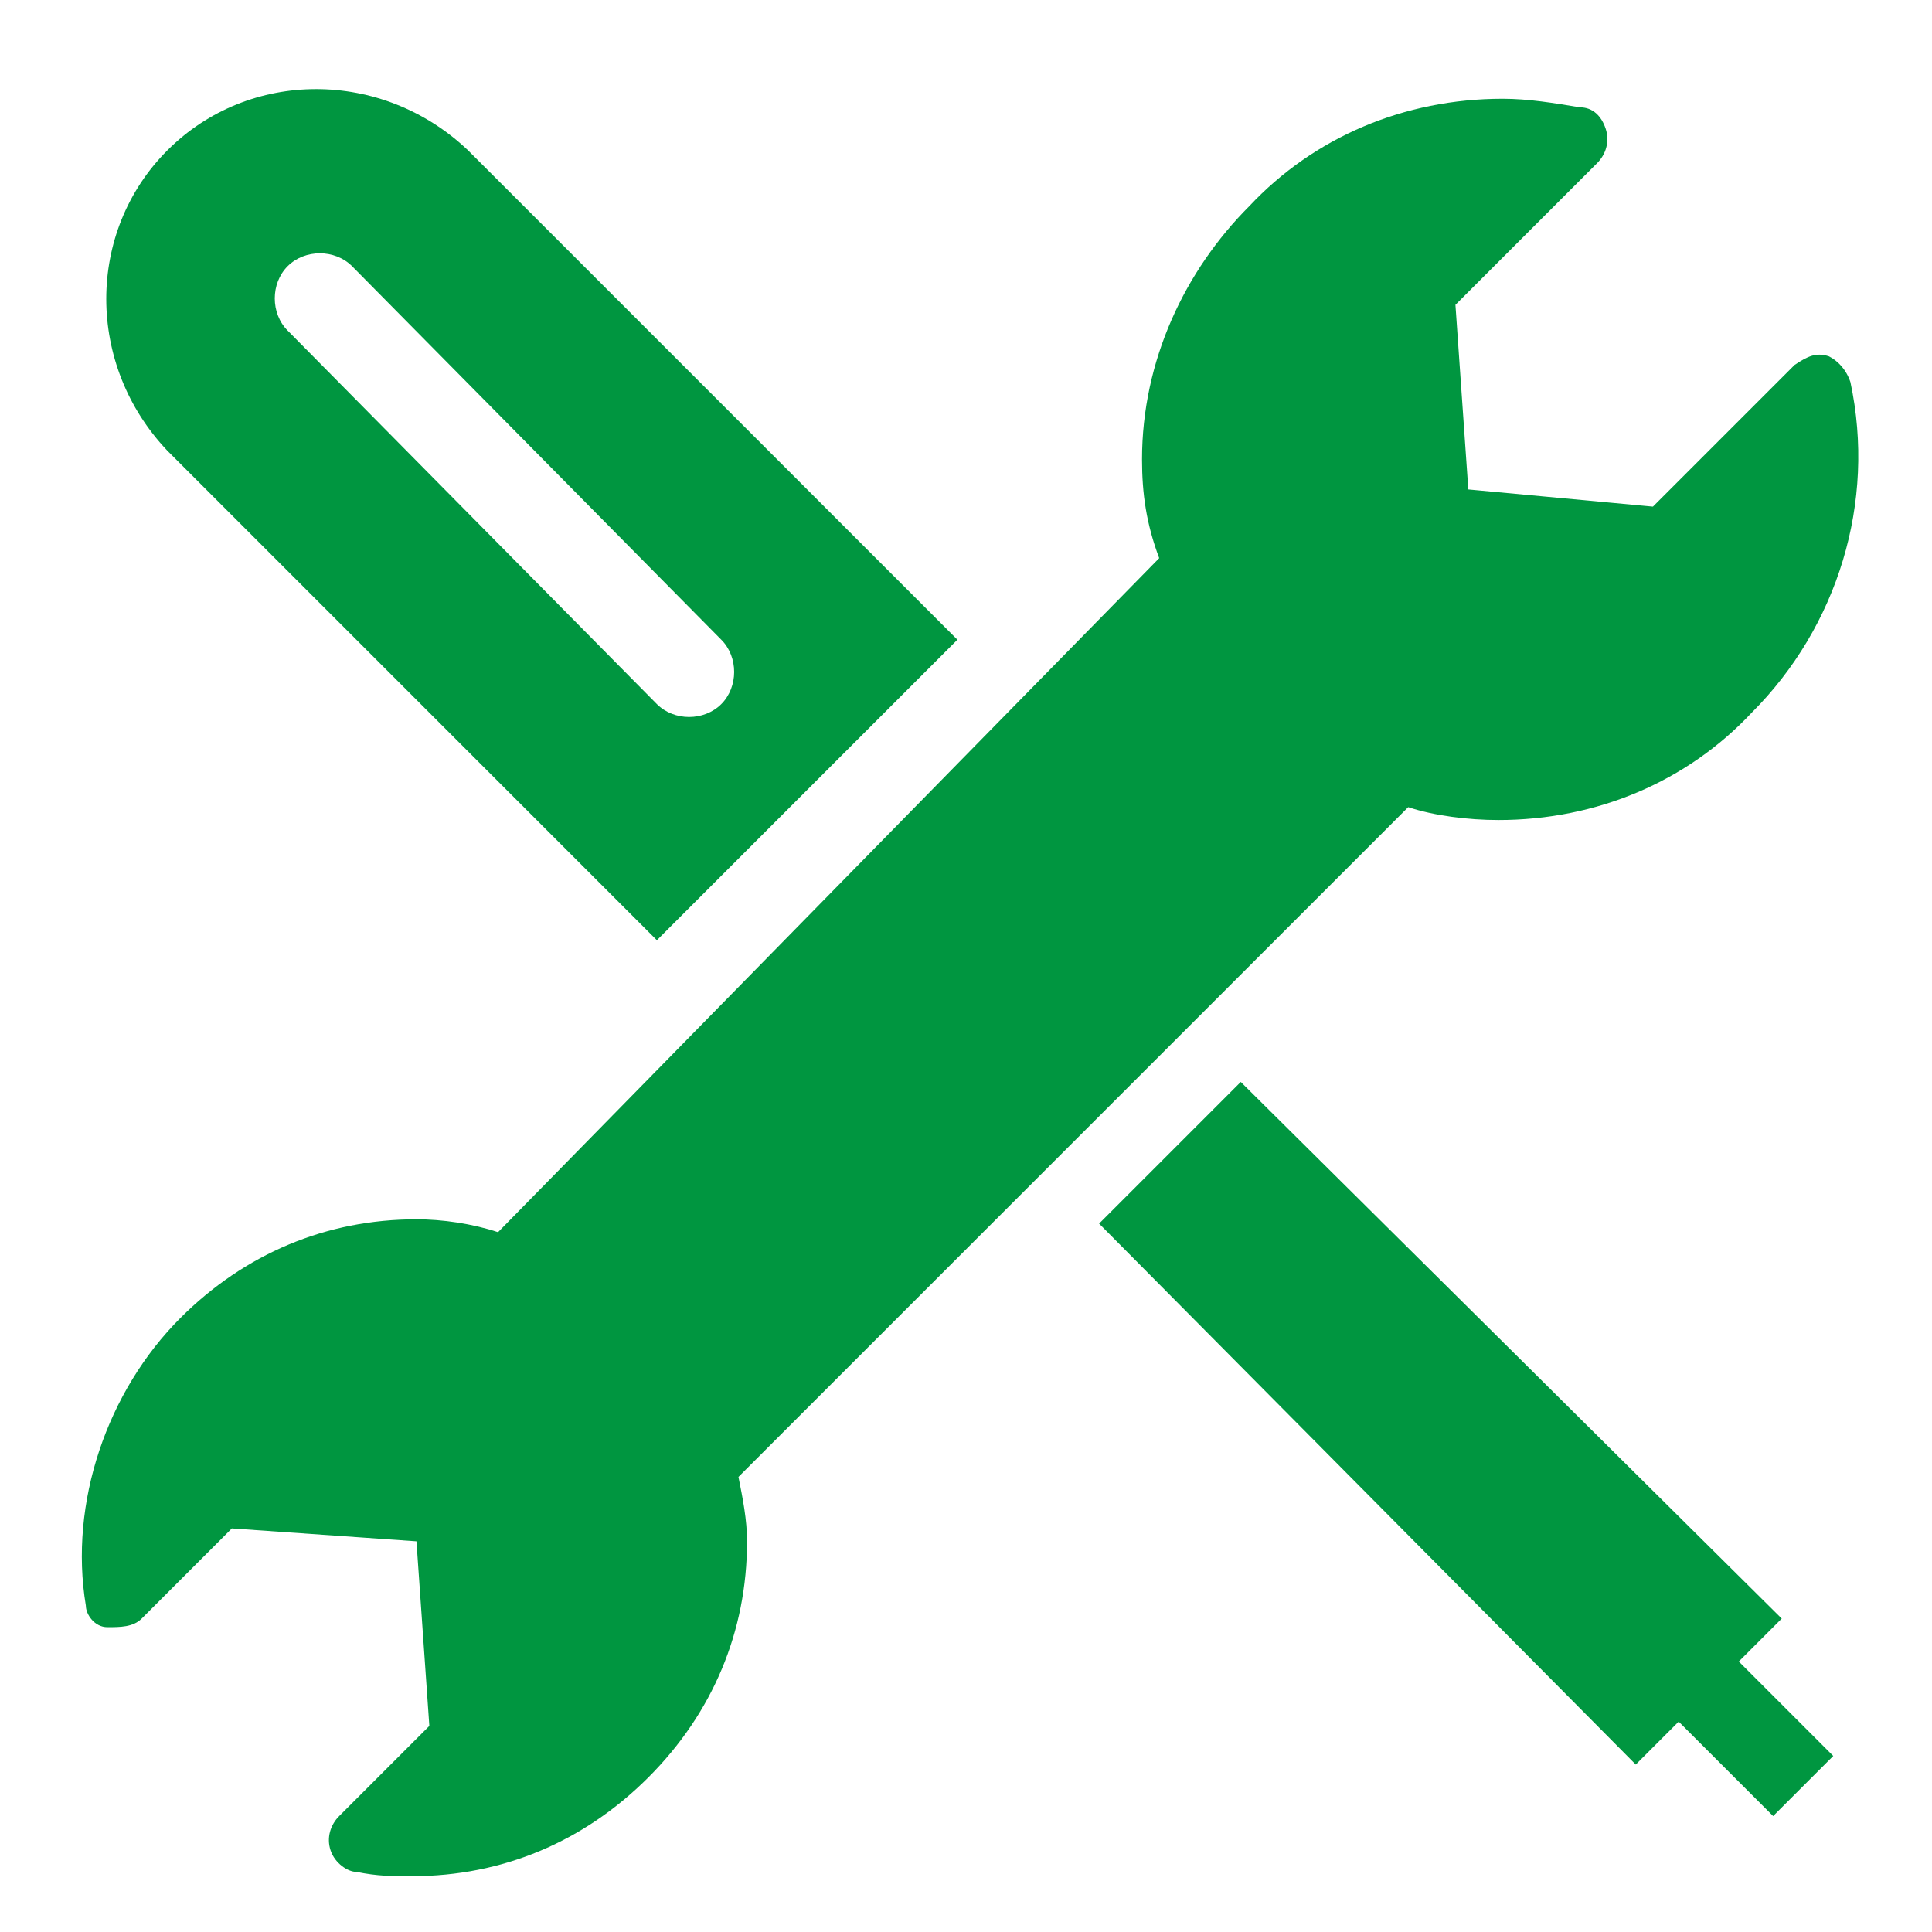 <?xml version="1.0" encoding="utf-8"?>
<!-- Generator: Adobe Illustrator 23.1.1, SVG Export Plug-In . SVG Version: 6.00 Build 0)  -->
<svg version="1.1" id="category_icon_szolgaltatas" xmlns="http://www.w3.org/2000/svg" xmlns:xlink="http://www.w3.org/1999/xlink"
	 x="0px" y="0px" viewBox="0 0 45 45" style="enable-background:new 0 0 45 45;" xml:space="preserve">
<style type="text/css">
	.st0{fill:#009640;}
</style>
<g>
	<path class="st0" d="M3.9,3.5c-1.9,1.9-1.9,5,0,7l11.4,11.4l7-7L10.9,3.5C8.9,1.6,5.8,1.6,3.9,3.5z M16.8,14.9
		c0.4,0.4,0.4,1.1,0,1.5c-0.4,0.4-1.1,0.4-1.5,0L6.7,7.7c-0.4-0.4-0.4-1.1,0-1.5c0.4-0.4,1.1-0.4,1.5,0L16.8,14.9z"/>
	<polygon class="st0" points="42.7,40.9 40.5,38.7 41.5,37.7 28.9,25.2 25.6,28.5 38.1,41.1 39.1,40.1 41.3,42.3 	"/>
</g>
<path class="st0" d="M43.1,8.9c-0.1-0.3-0.3-0.5-0.5-0.6c-0.3-0.1-0.5,0-0.8,0.2l-3.3,3.3l-4.3-0.4l-0.3-4.3l3.3-3.3
	c0.2-0.2,0.3-0.5,0.2-0.8s-0.3-0.5-0.6-0.5c-0.6-0.1-1.2-0.2-1.8-0.2c-2.3,0-4.4,0.9-5.9,2.5c-1.5,1.5-2.5,3.6-2.5,5.9
	c0,0.8,0.1,1.5,0.4,2.3L11.6,28.7c-0.6-0.2-1.3-0.3-1.9-0.3c-2.1,0-4,0.8-5.5,2.3C2.5,32.4,1.6,35,2,37.4c0,0.2,0.2,0.5,0.5,0.5
	c0.3,0,0.6,0,0.8-0.2l2.1-2.1l4.3,0.3l0.3,4.3l-2.1,2.1c-0.2,0.2-0.3,0.5-0.2,0.8c0.1,0.3,0.4,0.5,0.6,0.5c0.5,0.1,0.8,0.1,1.3,0.1
	c2.1,0,4-0.8,5.5-2.3s2.3-3.4,2.3-5.5c0-0.5-0.1-1-0.2-1.5l15.6-15.6c0.6,0.2,1.4,0.3,2.1,0.3c2.3,0,4.4-0.9,5.9-2.5
	C42.8,14.6,43.7,11.7,43.1,8.9z"/>
</svg>
